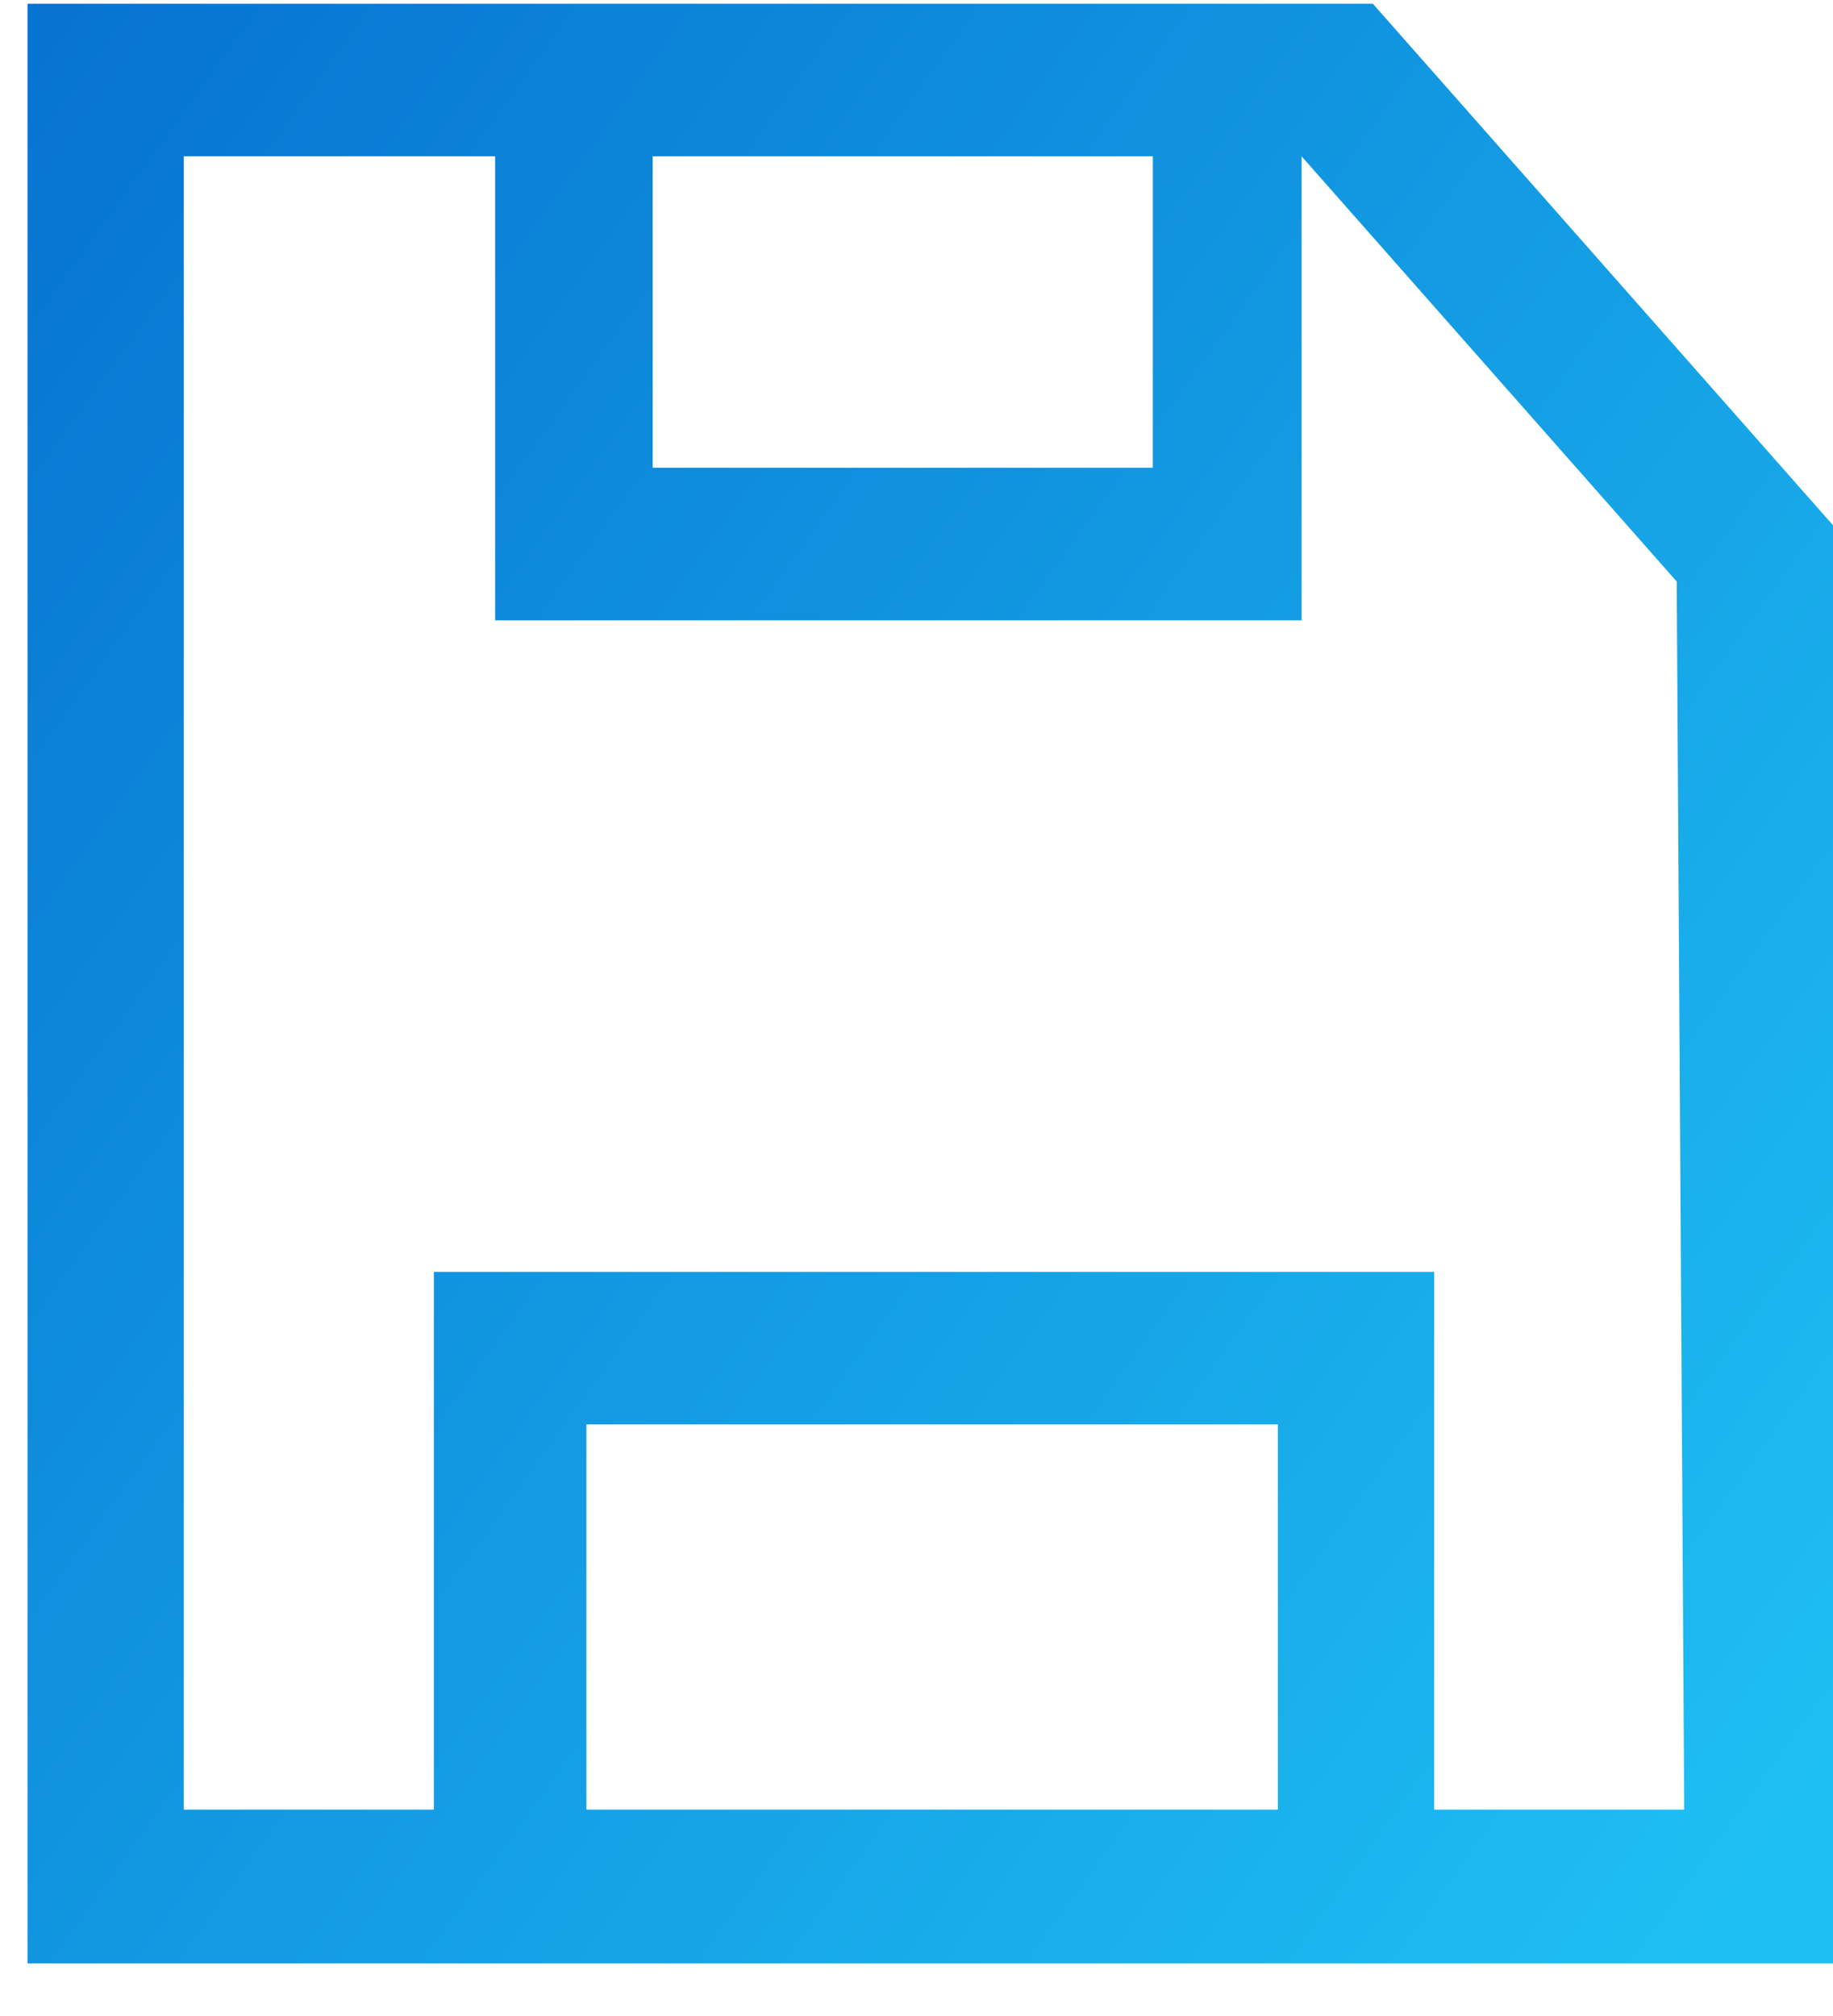 <svg xmlns="http://www.w3.org/2000/svg" xmlns:xlink="http://www.w3.org/1999/xlink" viewBox="0 0 14.66 16.12"><defs><style>.cls-1{fill:none;}.cls-2{clip-path:url(#clip-path);}.cls-3{fill:url(#未命名的渐变_22);}</style><clipPath id="clip-path" transform="translate(0.22 0.03)"><path class="cls-1" d="M10.76,0H0V15.67H14.44V4.17ZM5,1.22H9V3.71H5Zm5,13.22H4.47V11.36H10Zm3.25,0h-2v-4.3H3.25v4.3h-2V1.22H3.74V4.93h6.45V1.22h0l3,3.4Z"/></clipPath><linearGradient id="未命名的渐变_22" x1="-0.94" y1="2.1" x2="15.03" y2="13.61" gradientUnits="userSpaceOnUse"><stop offset="0" stop-color="#0774d1"/><stop offset="1" stop-color="#1ebff3"/></linearGradient></defs><g id="图层_2" data-name="图层 2"><g id="图层_1-2" data-name="图层 1"><g class="cls-2"><rect class="cls-3" width="14.66" height="16.12"/></g></g></g></svg>